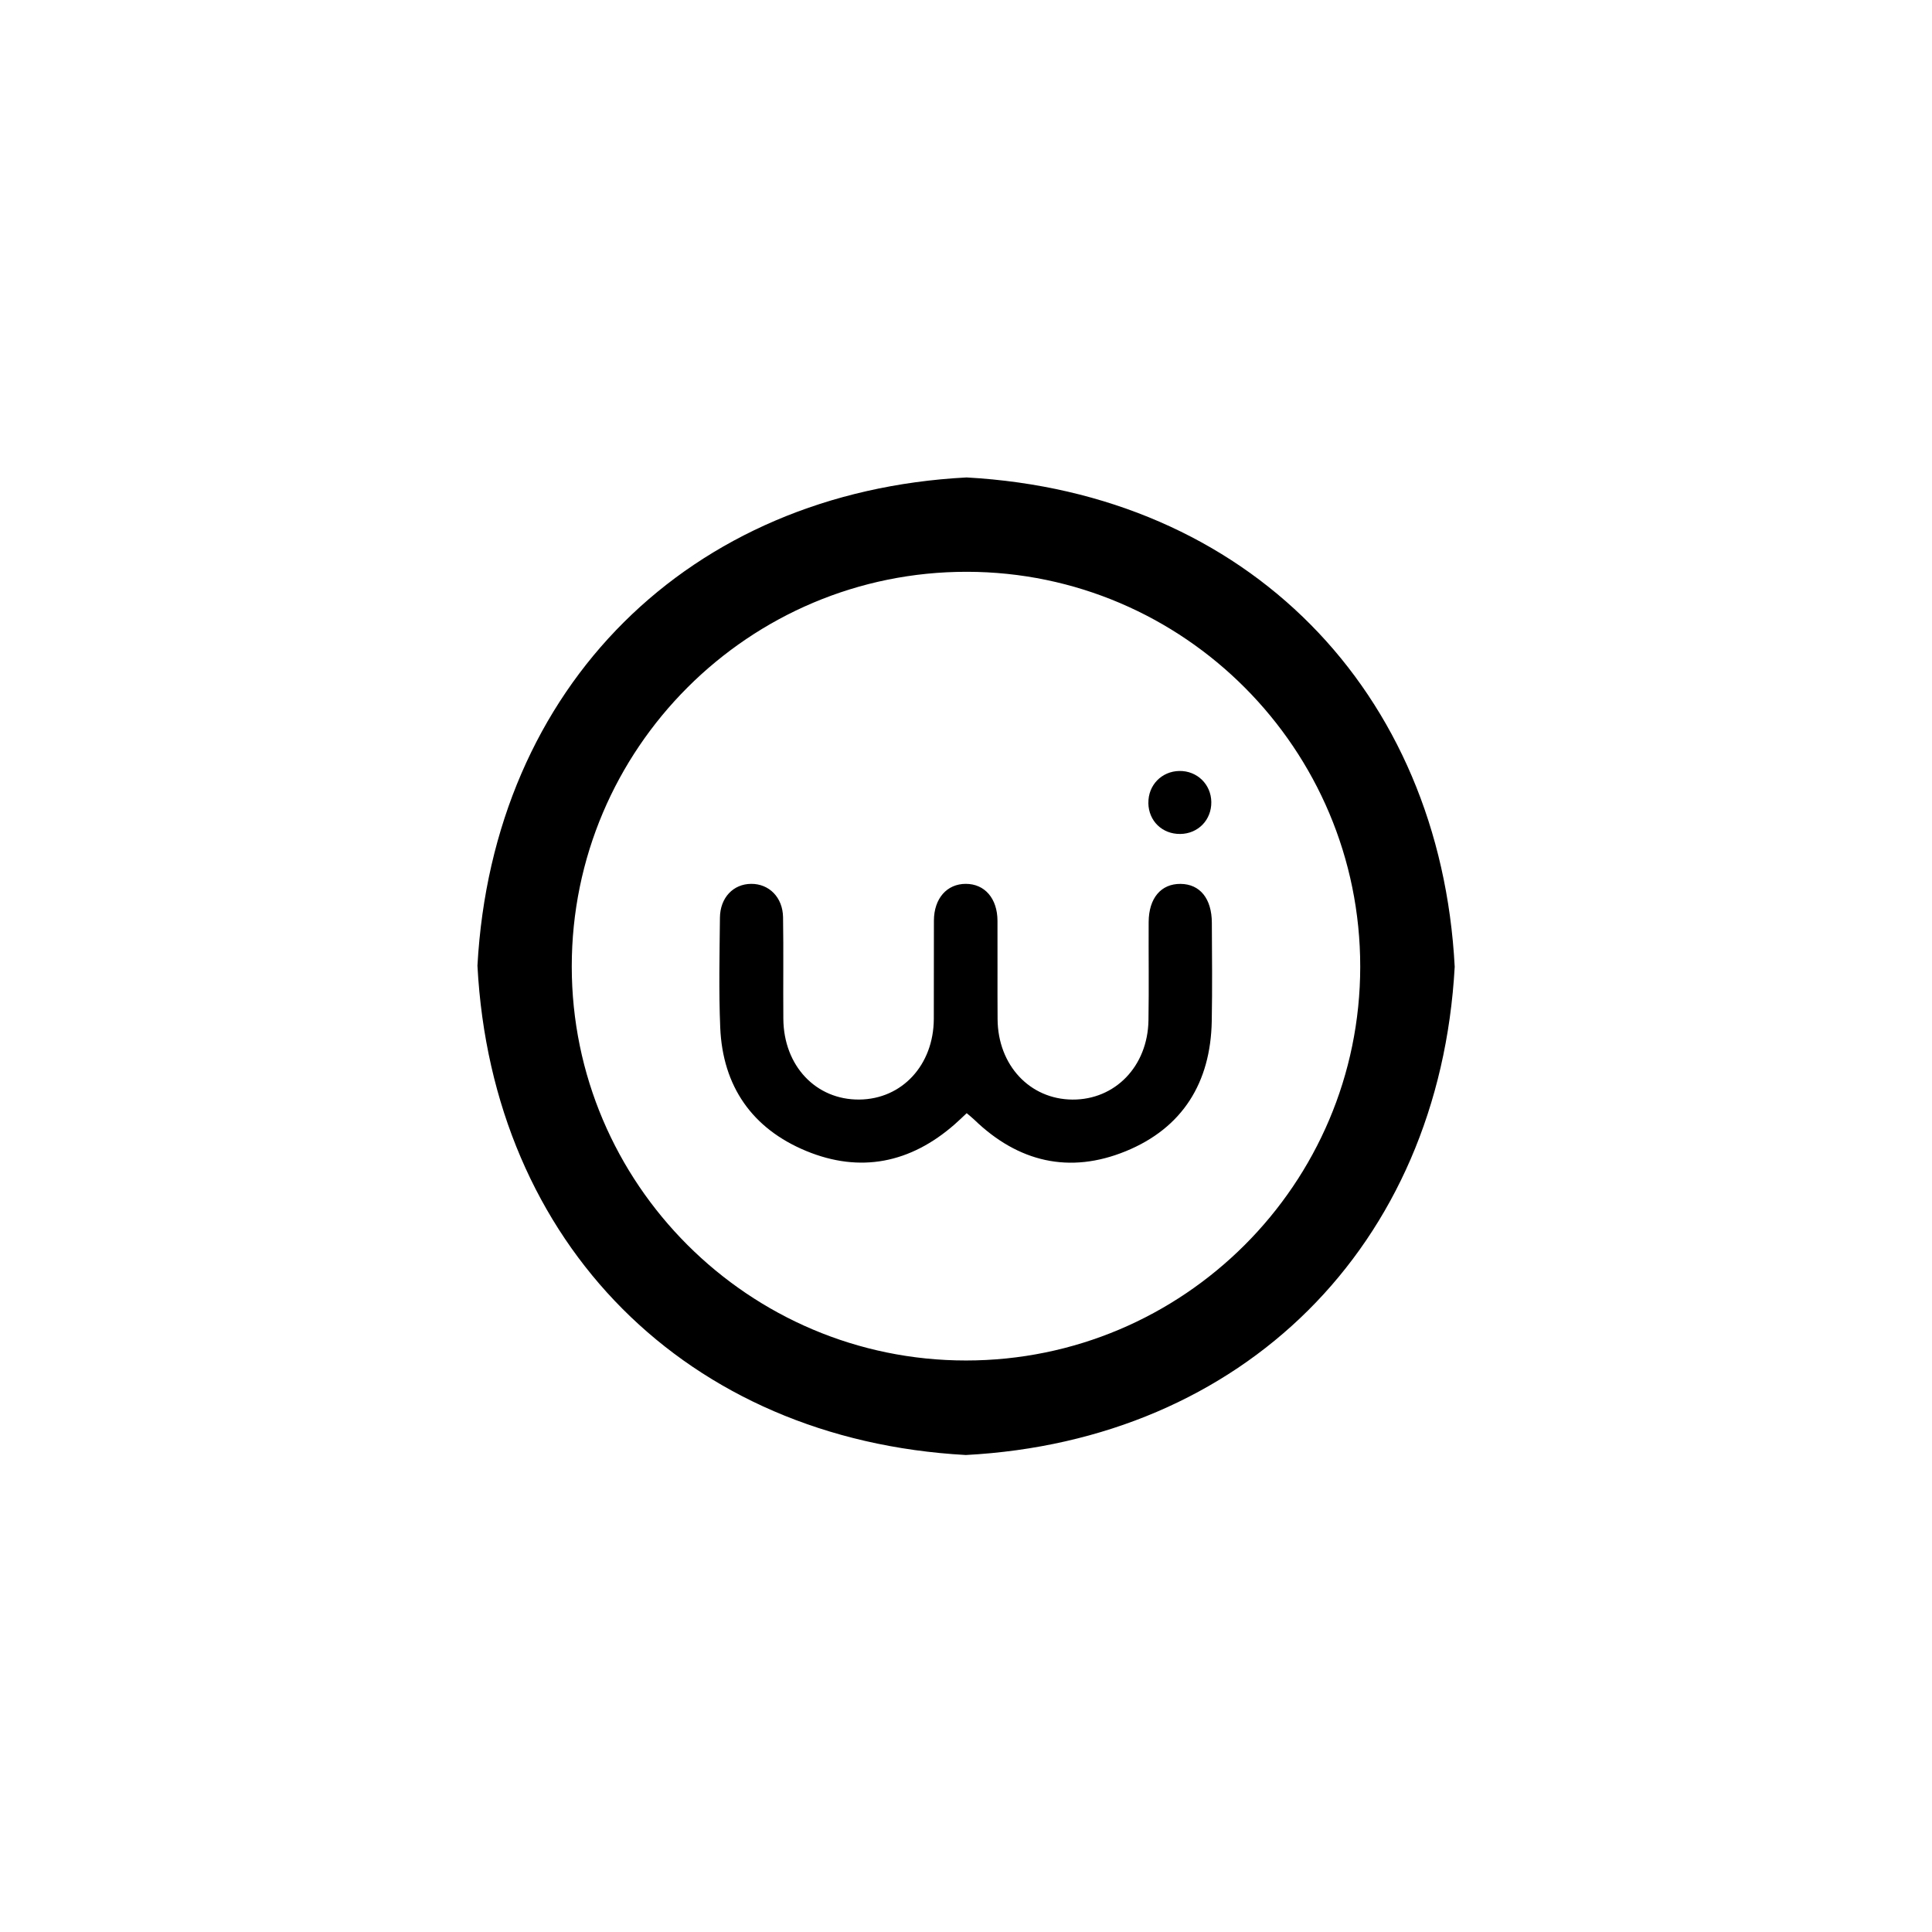 <?xml version="1.0" encoding="UTF-8"?>
<svg xmlns="http://www.w3.org/2000/svg" width="348" height="348" viewBox="0 0 348 348" fill="none">
  <path d="M206.852 144.64C206.805 141.433 209.228 138.929 212.423 138.871C215.619 138.818 218.146 141.27 218.187 144.465C218.227 147.69 215.805 150.182 212.592 150.217C209.344 150.252 206.892 147.876 206.846 144.64H206.852Z" fill="black"></path>
  <path d="M174.129 200.507C173.35 201.233 172.664 201.907 171.944 202.534C163.996 209.495 154.944 211.342 145.213 207.316C135.493 203.295 130.165 195.673 129.73 185.064C129.456 178.487 129.613 171.893 129.677 165.305C129.712 161.685 132.083 159.222 135.307 159.204C138.532 159.187 140.989 161.627 141.047 165.218C141.146 171.318 141.047 177.424 141.099 183.525C141.163 191.989 146.973 198.131 154.787 198.055C162.468 197.985 168.162 191.85 168.202 183.542C168.232 177.633 168.191 171.725 168.22 165.816C168.237 161.83 170.561 159.199 173.972 159.204C177.37 159.204 179.654 161.831 179.671 165.845C179.7 171.754 179.648 177.662 179.689 183.571C179.741 191.862 185.481 198.003 193.162 198.061C200.854 198.113 206.728 192.071 206.867 183.798C206.966 177.889 206.873 171.98 206.902 166.072C206.925 161.778 209.127 159.181 212.642 159.21C216.134 159.239 218.266 161.848 218.283 166.211C218.313 172.12 218.376 178.028 218.266 183.937C218.063 194.999 213.008 203.185 202.76 207.368C192.645 211.499 183.401 209.326 175.505 201.698C175.099 201.309 174.651 200.96 174.123 200.507H174.129Z" fill="black"></path>
  <path d="M173.921 262.079C123.758 259.308 88.644 224.071 86 173.944C88.766 123.607 124.2 88.609 174.107 86C224.757 88.8 259.424 124.525 262.027 174.136C259.25 224.495 223.816 259.459 173.921 262.085V262.079ZM173.996 245.057C213.166 245.057 244.993 213.265 245.01 174.13C245.028 134.954 213.253 103.04 174.176 102.994C134.919 102.942 102.976 134.849 102.988 174.095C103 213.201 134.873 245.057 173.996 245.057Z" fill="black"></path>
</svg>
